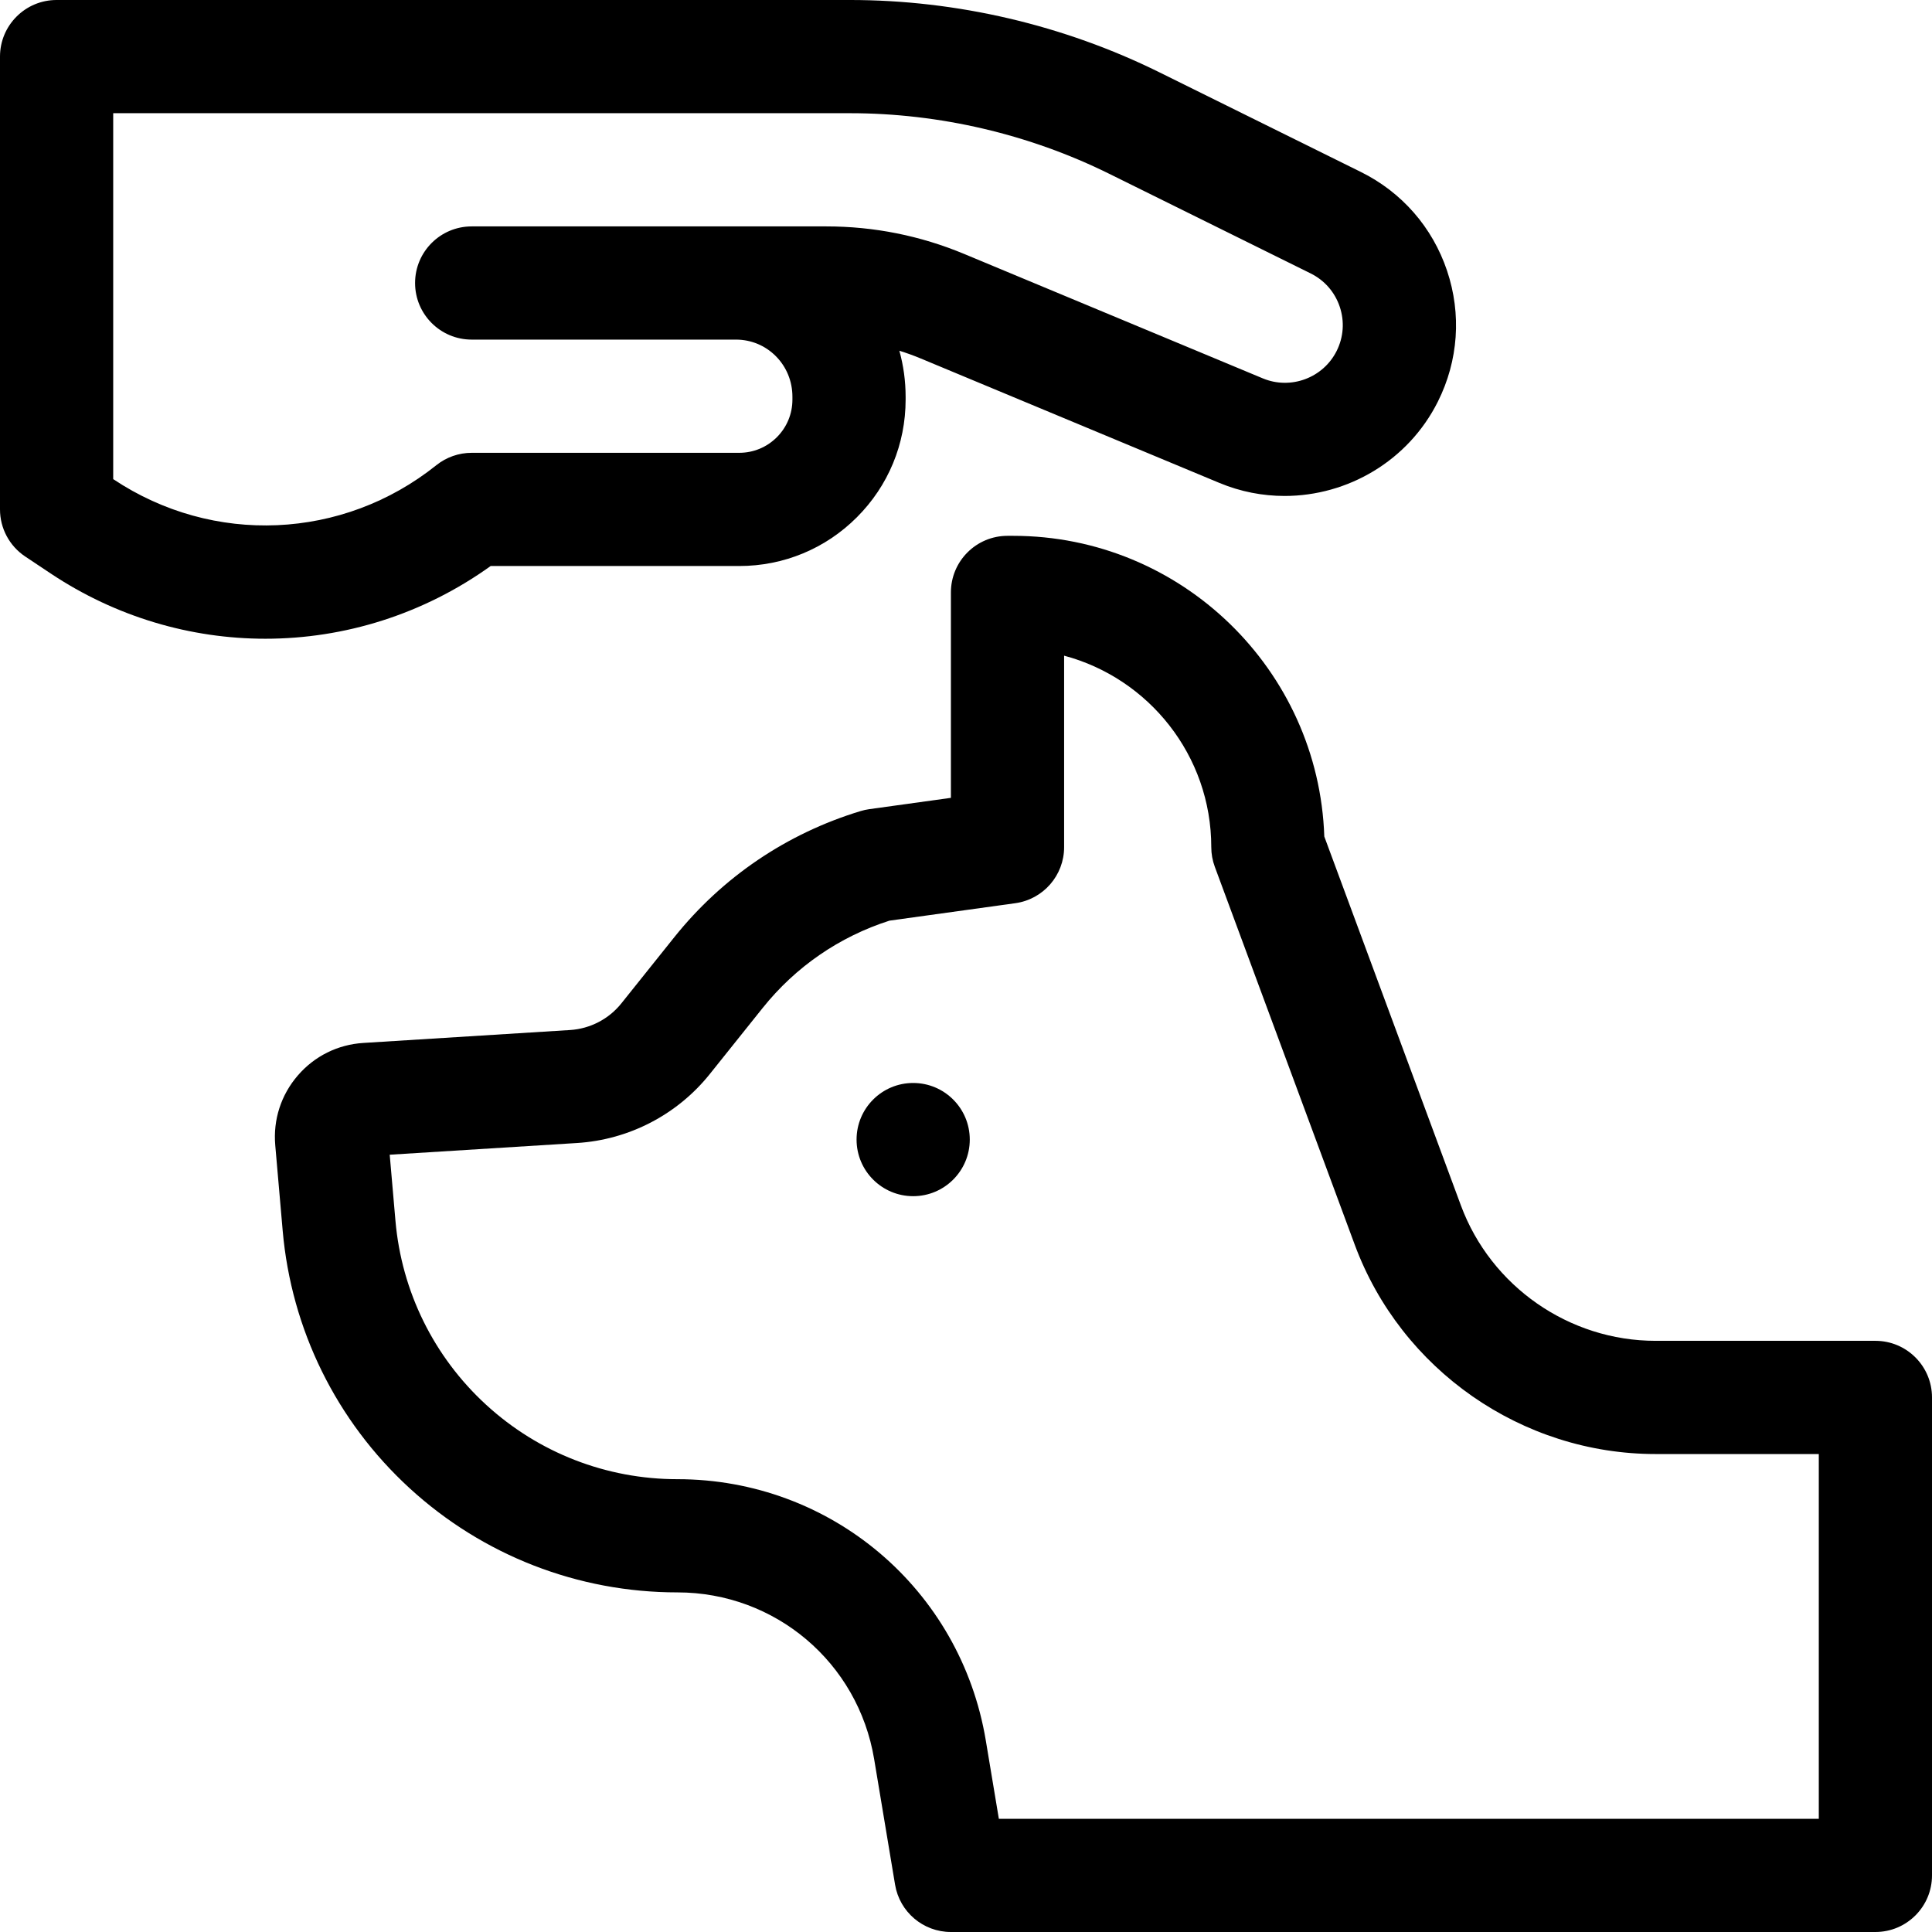 <svg id="Capa_1" enable-background="new 0 0 512 512" height="512" viewBox="0 0 512 512" width="512" xmlns="http://www.w3.org/2000/svg"><g><circle cx="242" cy="302" r="15"/><path d="m497 355.333h-58.275c-22.899 0-43.626-14.428-51.578-35.901l-36.194-97.748c-1.488-44.194-37.904-79.684-82.453-79.684h-1.5c-8.284 0-15 6.716-15 15v54.437l-21.629 2.999c-.775.107-1.541.275-2.29.502-19.552 5.925-36.632 17.489-49.394 33.441l-14.012 17.515c-3.33 4.162-8.291 6.74-13.611 7.073l-54.774 3.423c-6.78.424-12.954 3.492-17.386 8.641-4.432 5.147-6.548 11.709-5.959 18.476l1.964 22.589c2.282 26.242 14.231 50.498 33.647 68.299 19.417 17.801 44.616 27.605 70.958 27.605 25.947 0 47.875 18.576 52.141 44.17l5.549 33.296c1.206 7.233 7.463 12.534 14.796 12.534h245c8.284 0 15-6.716 15-15v-126.667c0-8.284-6.716-15-15-15zm-15 126.667h-217.293l-3.46-20.762c-6.687-40.119-41.06-69.238-81.733-69.238-18.815 0-36.815-7.002-50.684-19.718-13.869-12.715-22.404-30.041-24.034-48.785l-1.52-17.485 49.661-3.104c13.746-.859 26.563-7.52 35.166-18.273l14.011-17.514c8.724-10.905 20.323-18.888 33.599-23.139l33.348-4.624c7.417-1.028 12.94-7.37 12.94-14.858v-50.741c22.427 5.973 39 26.458 39 50.741 0 1.778.316 3.542.934 5.208l37.081 100.14c12.288 33.187 44.321 55.484 79.71 55.484h43.274z"/><path d="m195.893 150.001h.001c11.78 0 22.856-4.586 31.186-12.915 8.332-8.33 12.92-19.405 12.92-31.187v-.753c0-4.184-.573-8.276-1.658-12.197 1.908.596 3.796 1.274 5.658 2.05l79.131 32.971c5.636 2.349 11.506 3.464 17.3 3.464 16.703 0 32.759-9.274 40.629-25.016 5.427-10.854 6.289-23.167 2.427-34.67s-11.979-20.802-22.856-26.182l-53.355-26.391c-25.363-12.544-53.725-19.175-82.021-19.175h-210.255c-8.284 0-15 6.716-15 15v120c0 5.015 2.506 9.699 6.679 12.48l6.723 4.482c17.367 11.578 37.174 17.312 56.922 17.311 20.971 0 41.878-6.47 59.711-19.274zm-70.893-30.001c-3.406 0-6.711 1.159-9.371 3.287-24.784 19.826-59.178 21.319-85.586 3.714l-.043-.028v-96.973h195.255c23.708 0 47.471 5.556 68.72 16.066l53.356 26.391c3.672 1.816 6.413 4.956 7.717 8.839 1.304 3.884 1.013 8.041-.82 11.706-3.579 7.159-12.168 10.356-19.559 7.276l-79.131-32.971c-11.637-4.849-23.93-7.307-36.538-7.307h-23.944c-.007 0-.013 0-.02 0h-70.036c-8.284 0-15 6.716-15 15s6.716 15 15 15h70.047c3.993.003 7.74 1.559 10.551 4.384 2.839 2.853 4.402 6.675 4.402 10.763v.753c0 3.767-1.467 7.308-4.13 9.971-2.665 2.664-6.207 4.13-9.976 4.13z"/></g></svg>